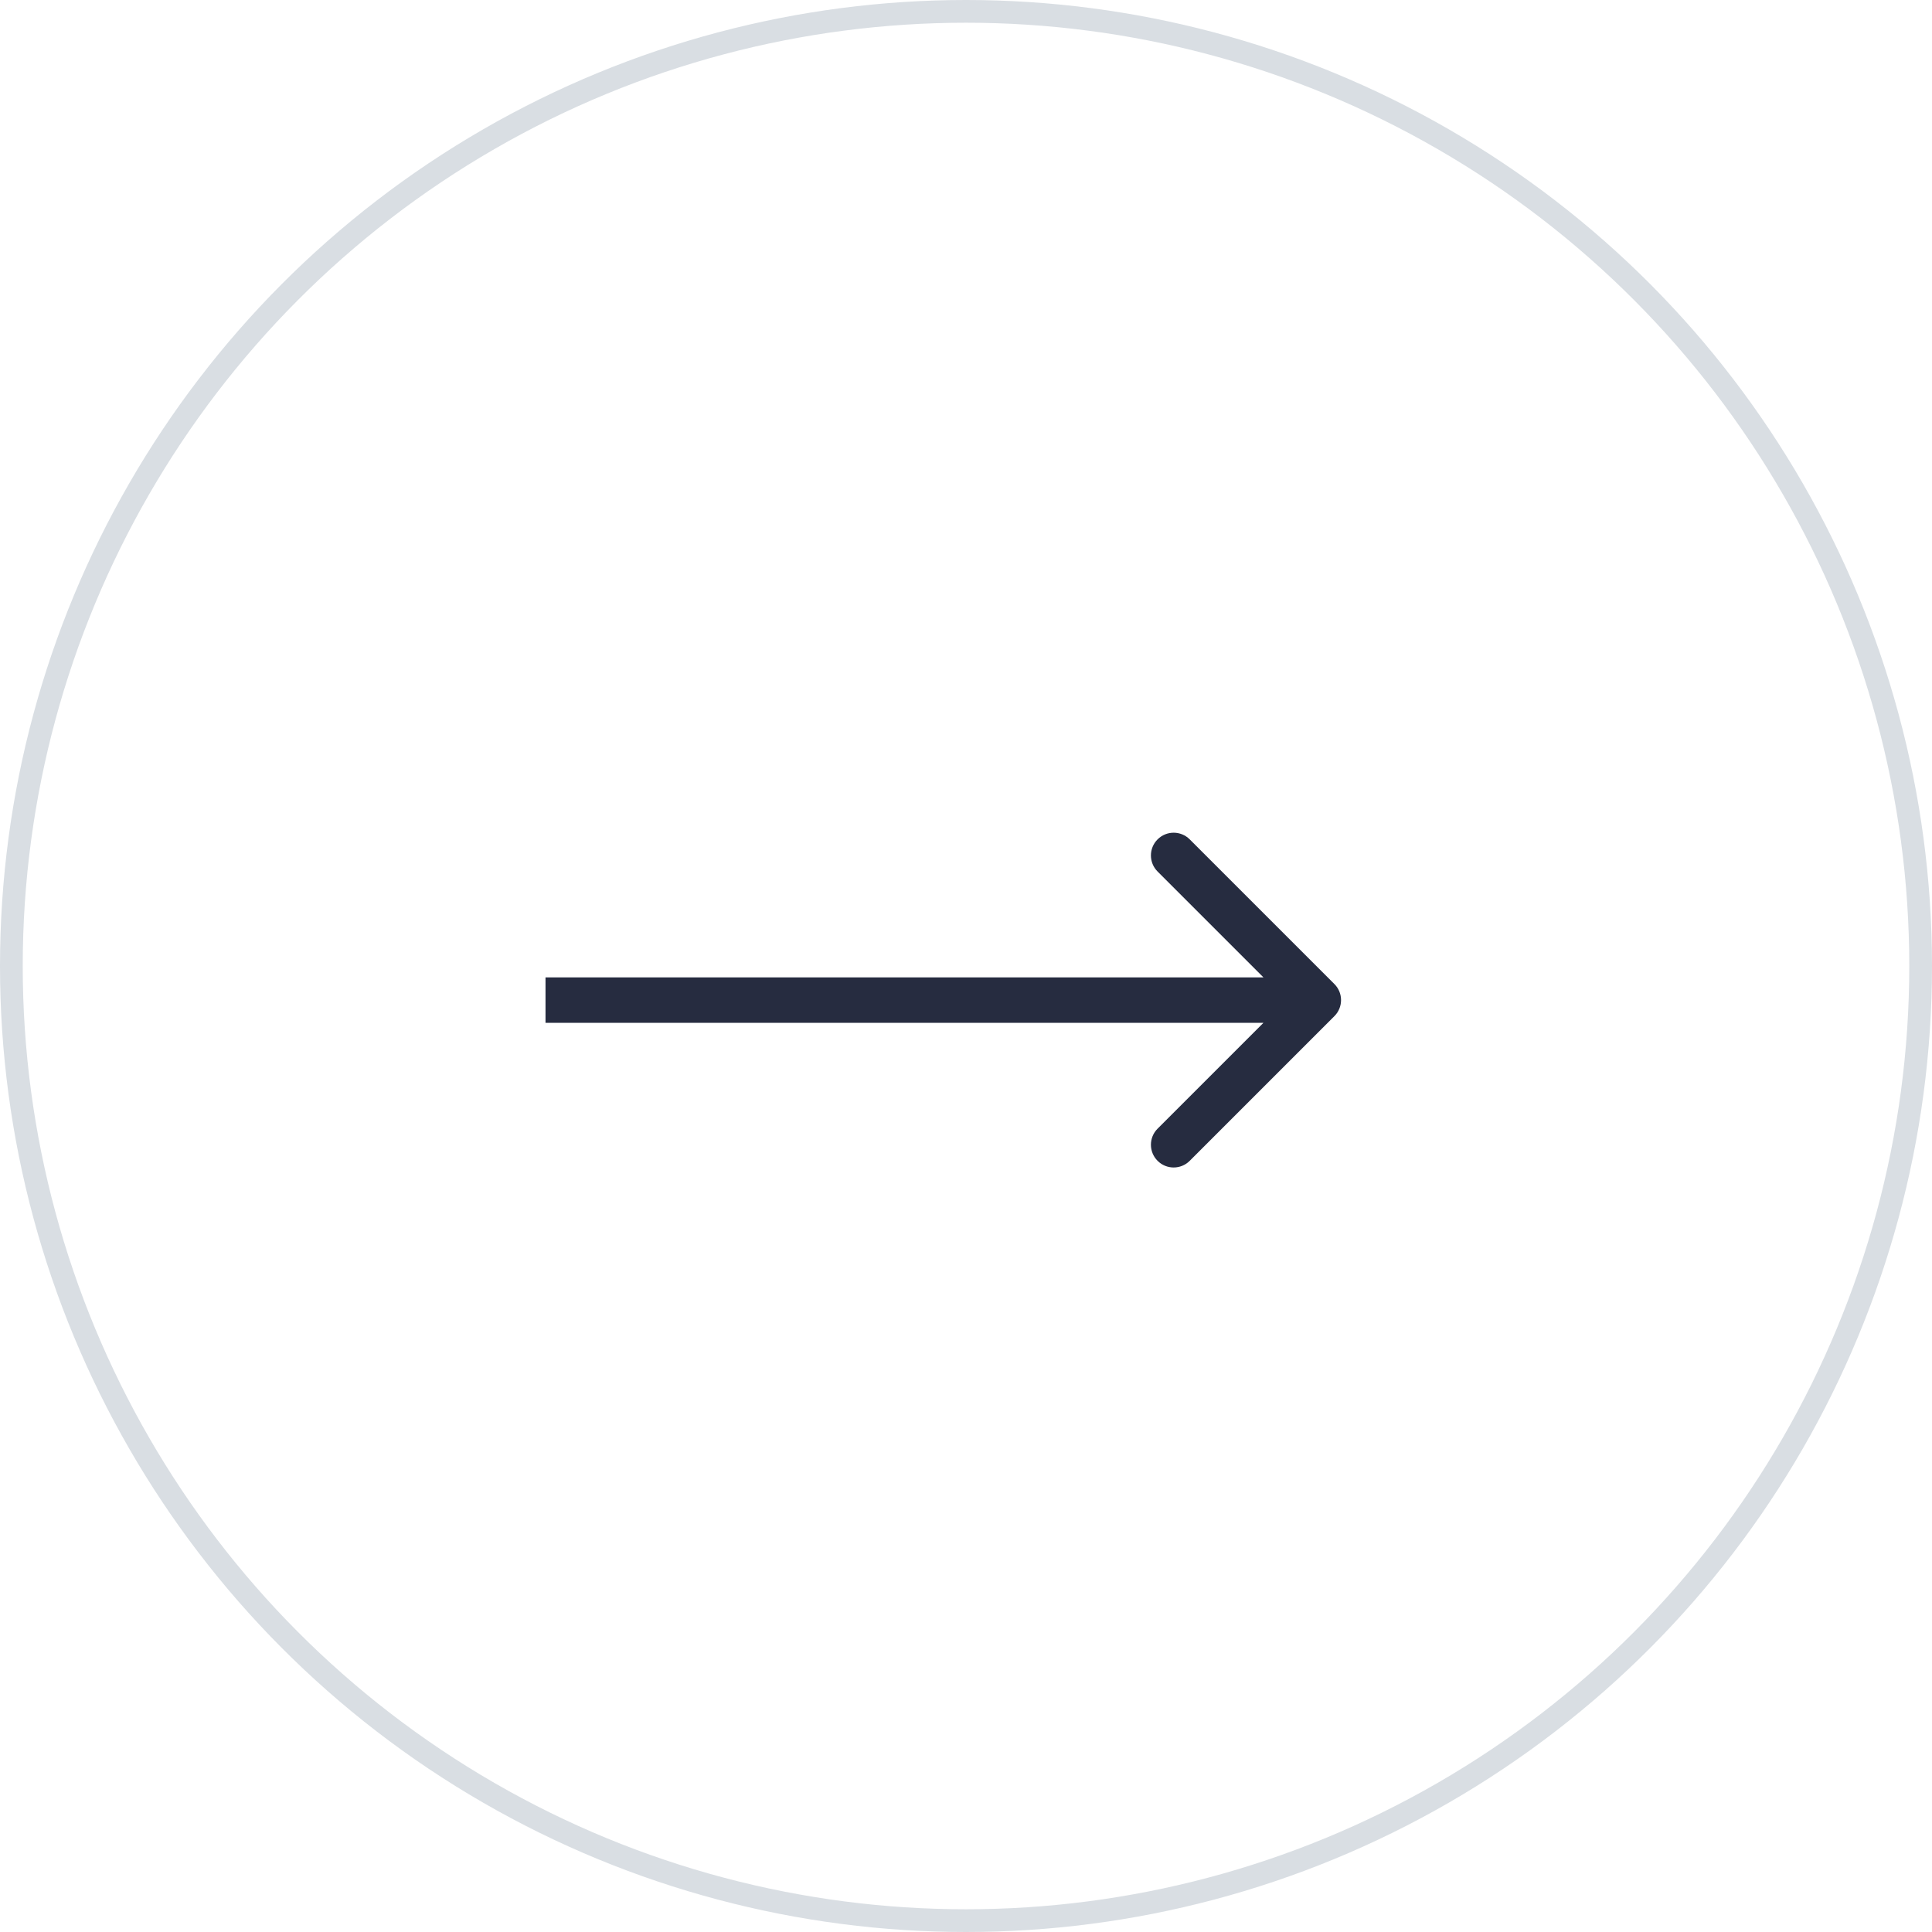 <svg width="85" height="85" viewBox="0 0 85 85" fill="none" xmlns="http://www.w3.org/2000/svg">
<circle cx="42.5" cy="42.5" r="42" transform="rotate(-180 42.5 42.5)" stroke="#D9DEE3"/>
<path d="M58.707 44.707C59.098 44.317 59.098 43.683 58.707 43.293L52.343 36.929C51.953 36.538 51.319 36.538 50.929 36.929C50.538 37.319 50.538 37.953 50.929 38.343L56.586 44L50.929 49.657C50.538 50.047 50.538 50.681 50.929 51.071C51.319 51.462 51.953 51.462 52.343 51.071L58.707 44.707ZM24 45H58V43H24V45Z" fill="#262C40"/>
</svg>

